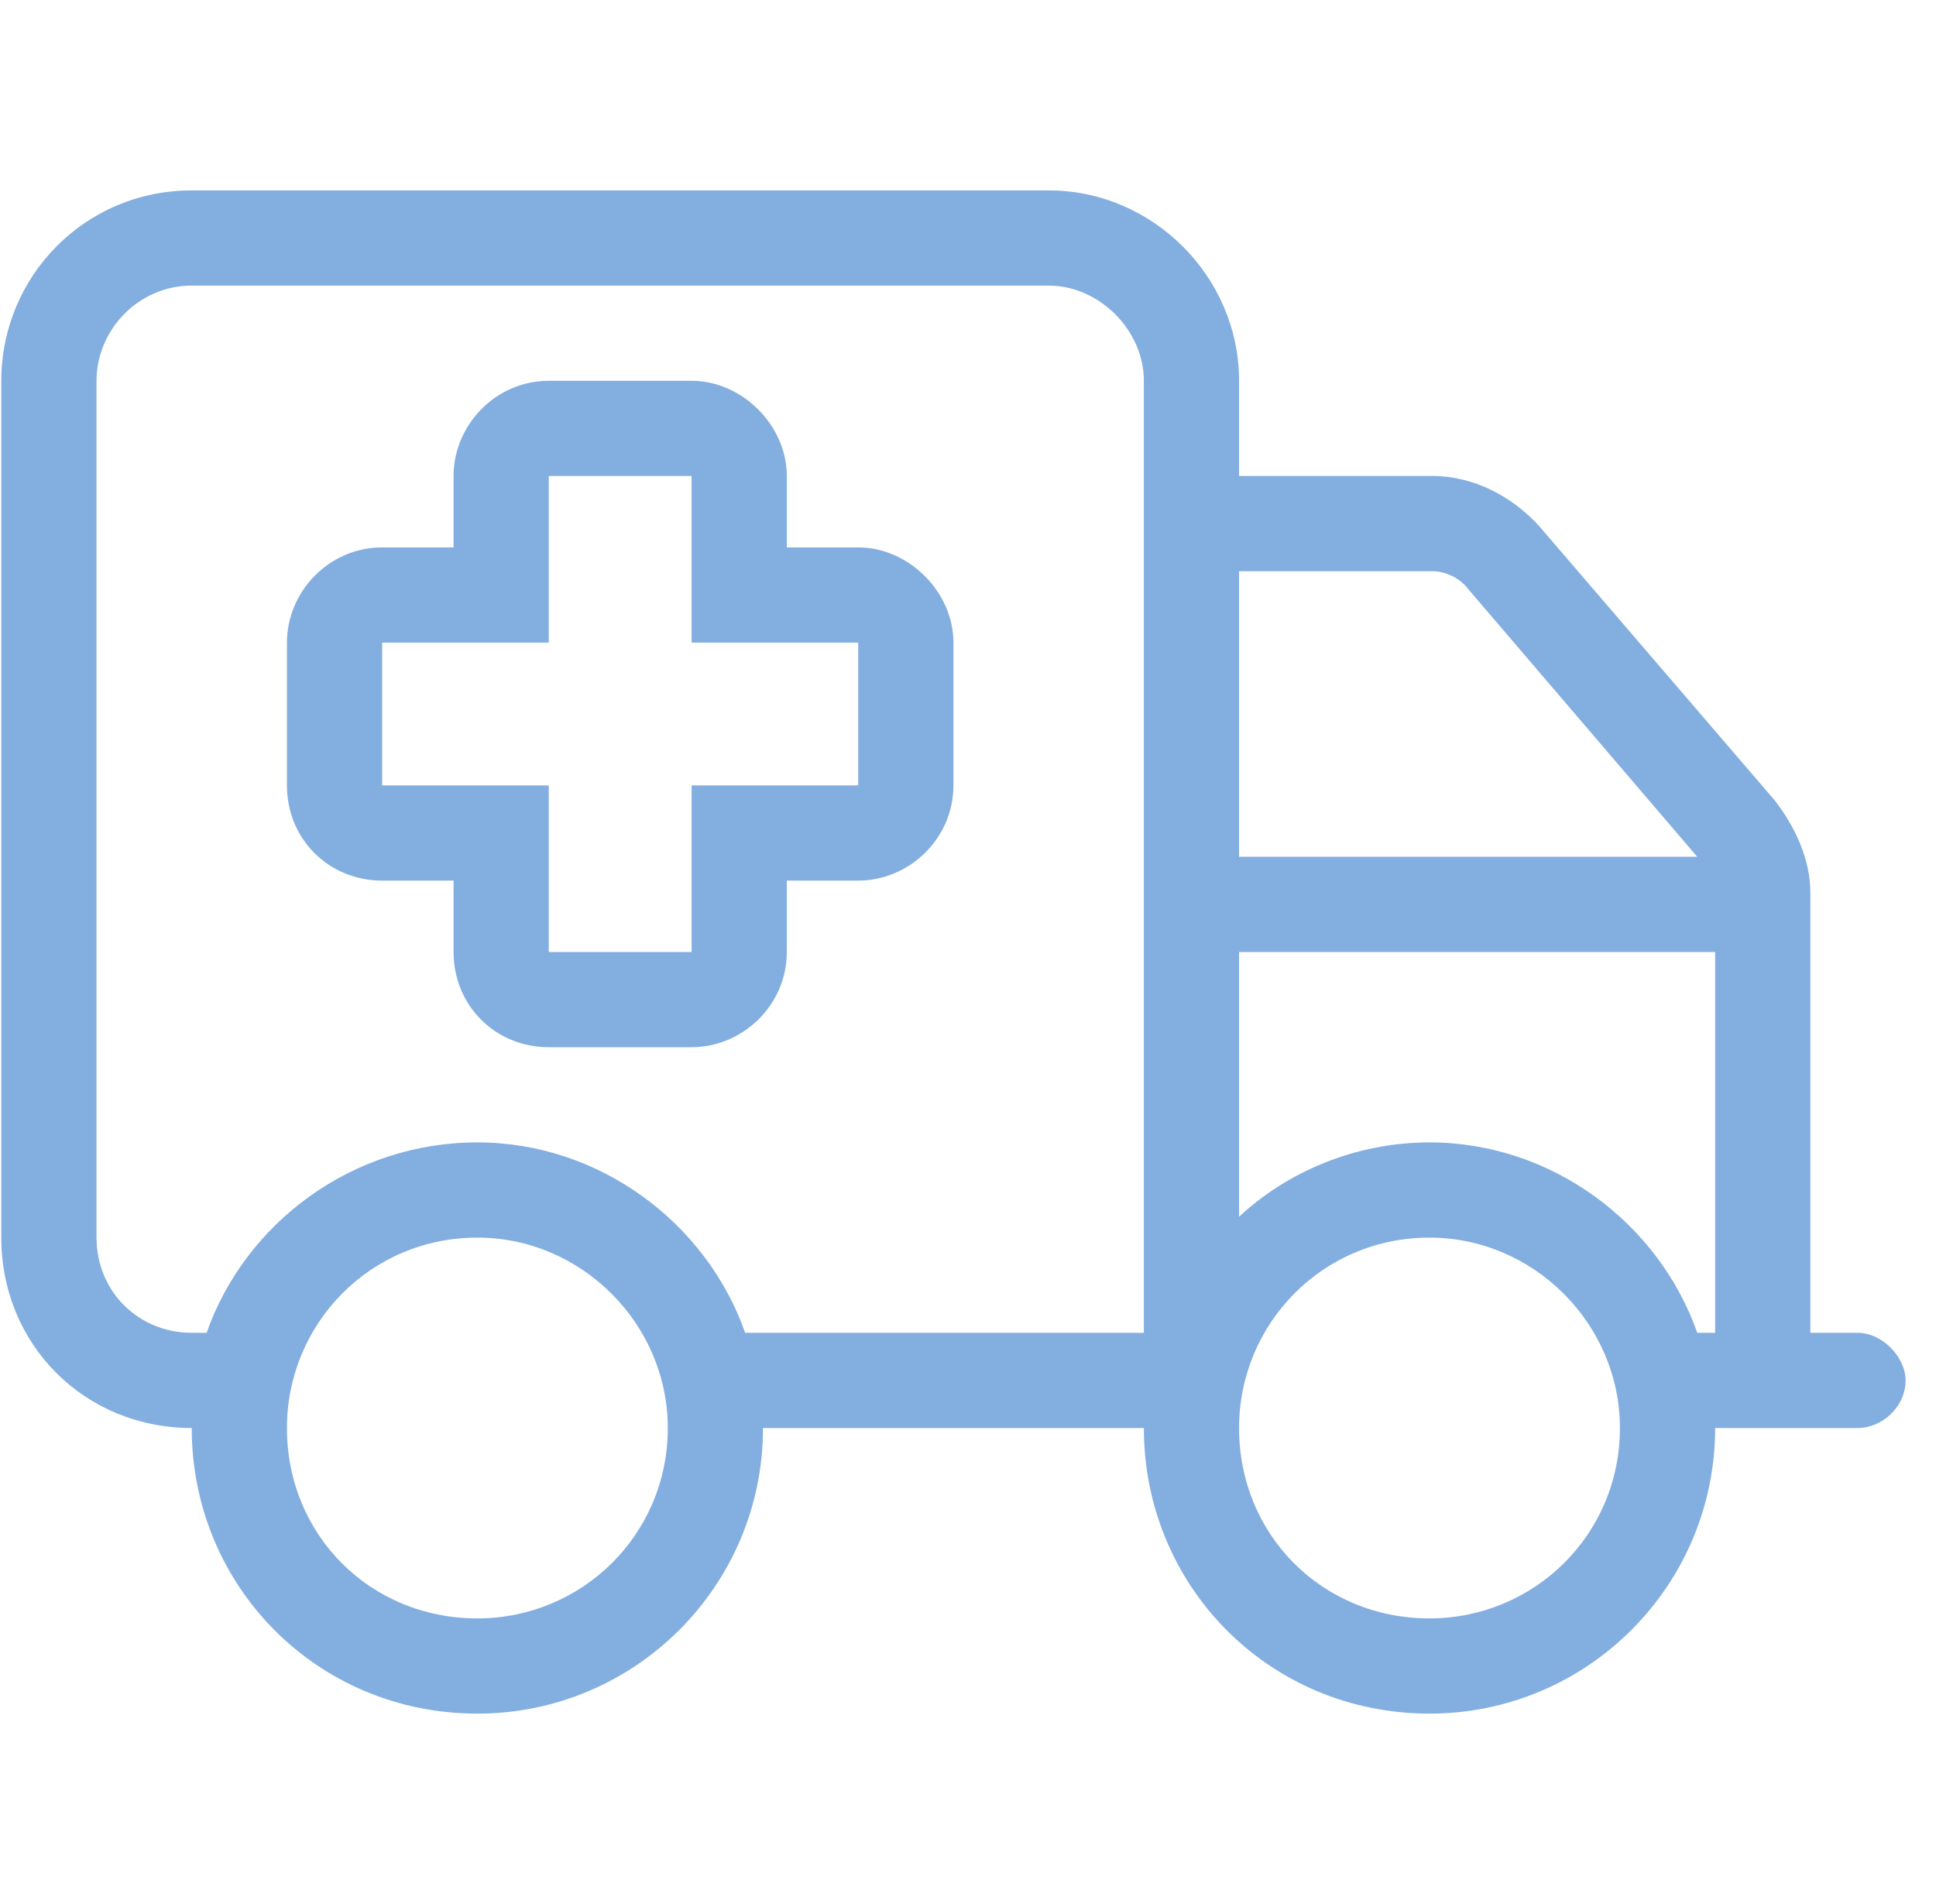 <svg width="61" height="60" viewBox="0 0 61 60" fill="none" xmlns="http://www.w3.org/2000/svg">
<path d="M21.791 12C23.385 12 24.791 13.406 24.791 15V17.25H27.041C28.635 17.25 30.041 18.656 30.041 20.25V24.75C30.041 26.438 28.635 27.75 27.041 27.75H24.791V30C24.791 31.688 23.385 33 21.791 33H17.291C15.604 33 14.291 31.688 14.291 30V27.75H12.041C10.354 27.75 9.041 26.438 9.041 24.75V20.25C9.041 18.656 10.354 17.25 12.041 17.25H14.291V15C14.291 13.406 15.604 12 17.291 12H21.791ZM17.291 20.25H12.041V24.75H17.291V30H21.791V24.75H27.041V20.25H21.791V15H17.291V20.25ZM0.041 12C0.041 8.719 2.666 6 6.041 6H33.041C36.322 6 39.041 8.719 39.041 12V15H45.135C46.447 15 47.666 15.656 48.51 16.594L55.916 25.219C56.572 26.062 57.041 27.094 57.041 28.125V42H58.541C59.291 42 60.041 42.75 60.041 43.5C60.041 44.344 59.291 45 58.541 45H54.041C54.041 49.969 50.01 54 45.041 54C39.978 54 36.041 49.969 36.041 45H24.041C24.041 49.969 20.01 54 15.041 54C9.979 54 6.041 49.969 6.041 45C2.666 45 0.041 42.375 0.041 39V12ZM33.041 9H6.041C4.354 9 3.041 10.406 3.041 12V39C3.041 40.688 4.354 42 6.041 42H6.51C7.729 38.531 11.104 36 15.041 36C18.885 36 22.26 38.531 23.479 42H36.041V12C36.041 10.406 34.635 9 33.041 9ZM39.041 18V27H53.478L46.26 18.562C45.978 18.188 45.51 18 45.135 18H39.041ZM45.041 36C48.885 36 52.26 38.531 53.478 42H54.041V30H39.041V38.344C40.541 36.938 42.697 36 45.041 36ZM15.041 51C18.322 51 21.041 48.375 21.041 45C21.041 41.719 18.322 39 15.041 39C11.666 39 9.041 41.719 9.041 45C9.041 48.375 11.666 51 15.041 51ZM45.041 39C41.666 39 39.041 41.719 39.041 45C39.041 48.375 41.666 51 45.041 51C48.322 51 51.041 48.375 51.041 45C51.041 41.719 48.322 39 45.041 39Z" fill="#83AEE0"/>
</svg>
